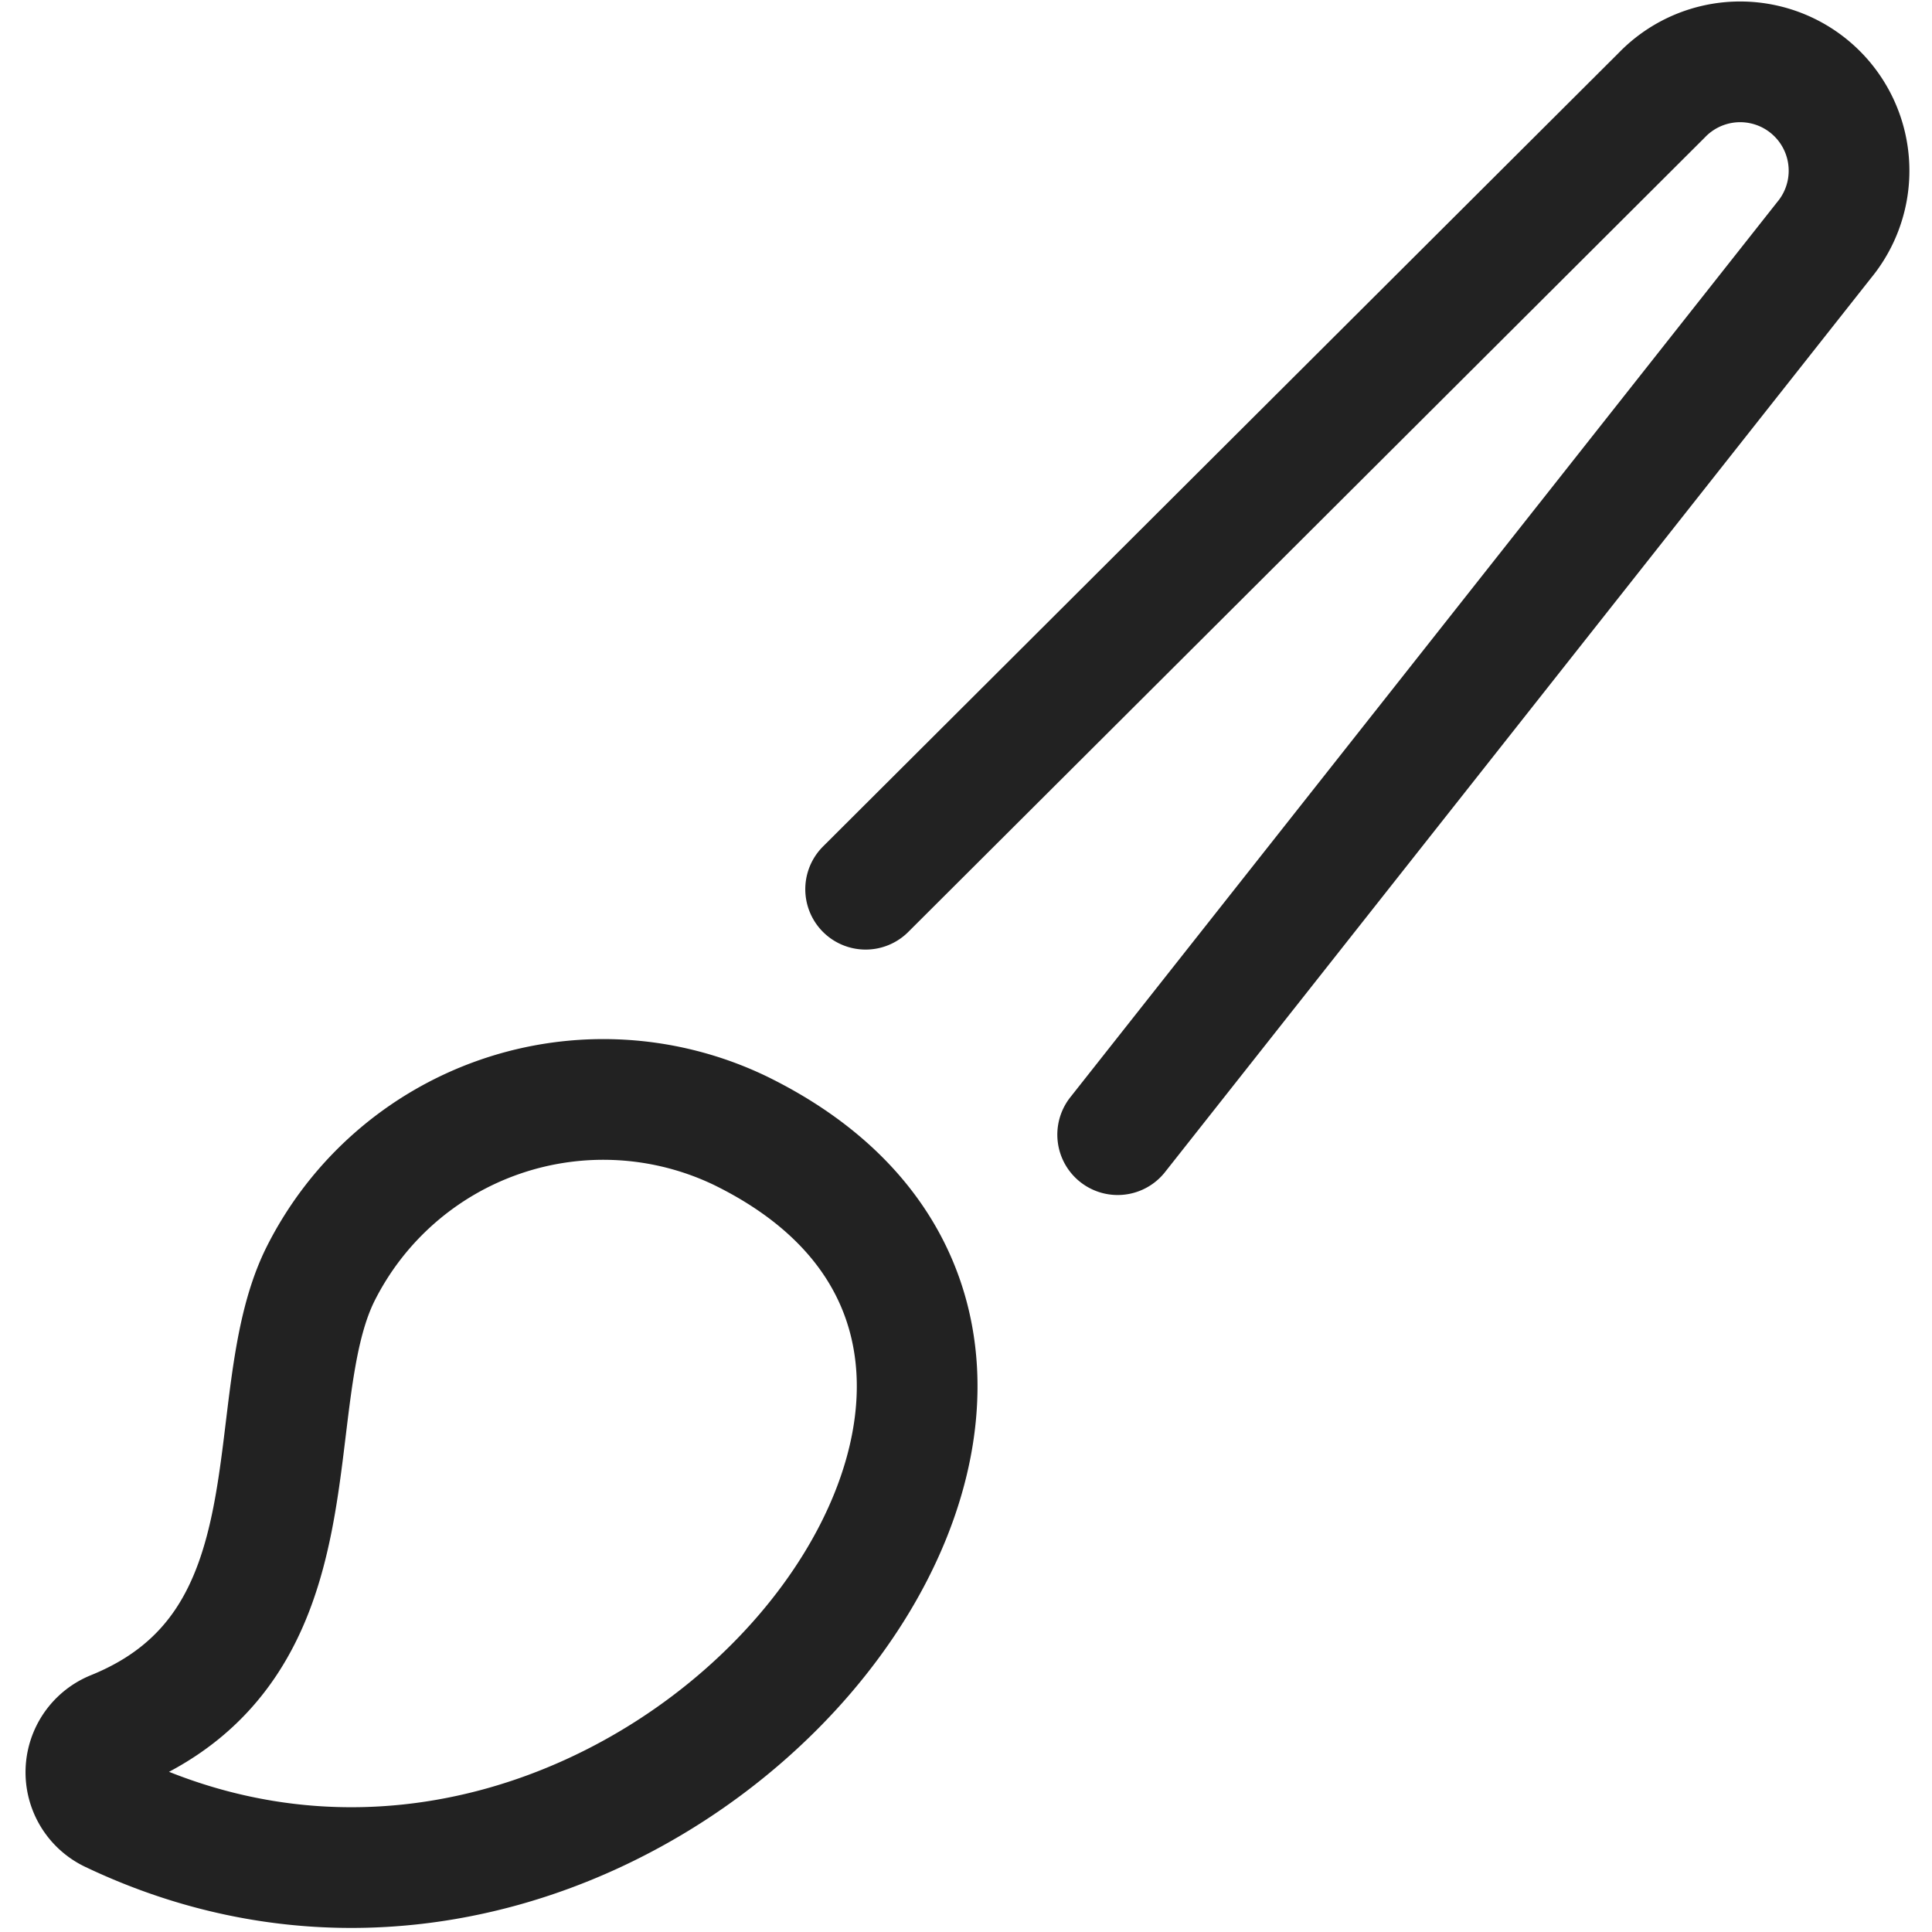 <svg viewBox="0 0 23 23" height="23" width="23" xmlns="http://www.w3.org/2000/svg"><g transform="matrix(0.958,0,0,0.958,0,0)"><path d="M1.382,22.522a.552.552,0,0,1,.03-1.01c2.629-1.065,1.781-4.062,2.563-5.664a3.931,3.931,0,0,1,5.22-1.8C15.064,16.915,8.078,25.709,1.382,22.522Z" fill="none" stroke="#222" stroke-linecap="round" stroke-linejoin="round" stroke-width="1.5"></path><path d="M13.889,14.1,22.667,2.984a1.353,1.353,0,0,0-2.018-1.8L10.757,11.05" fill="none" stroke="#222" stroke-linecap="round" stroke-linejoin="round" stroke-width="1.5"></path></g></svg>